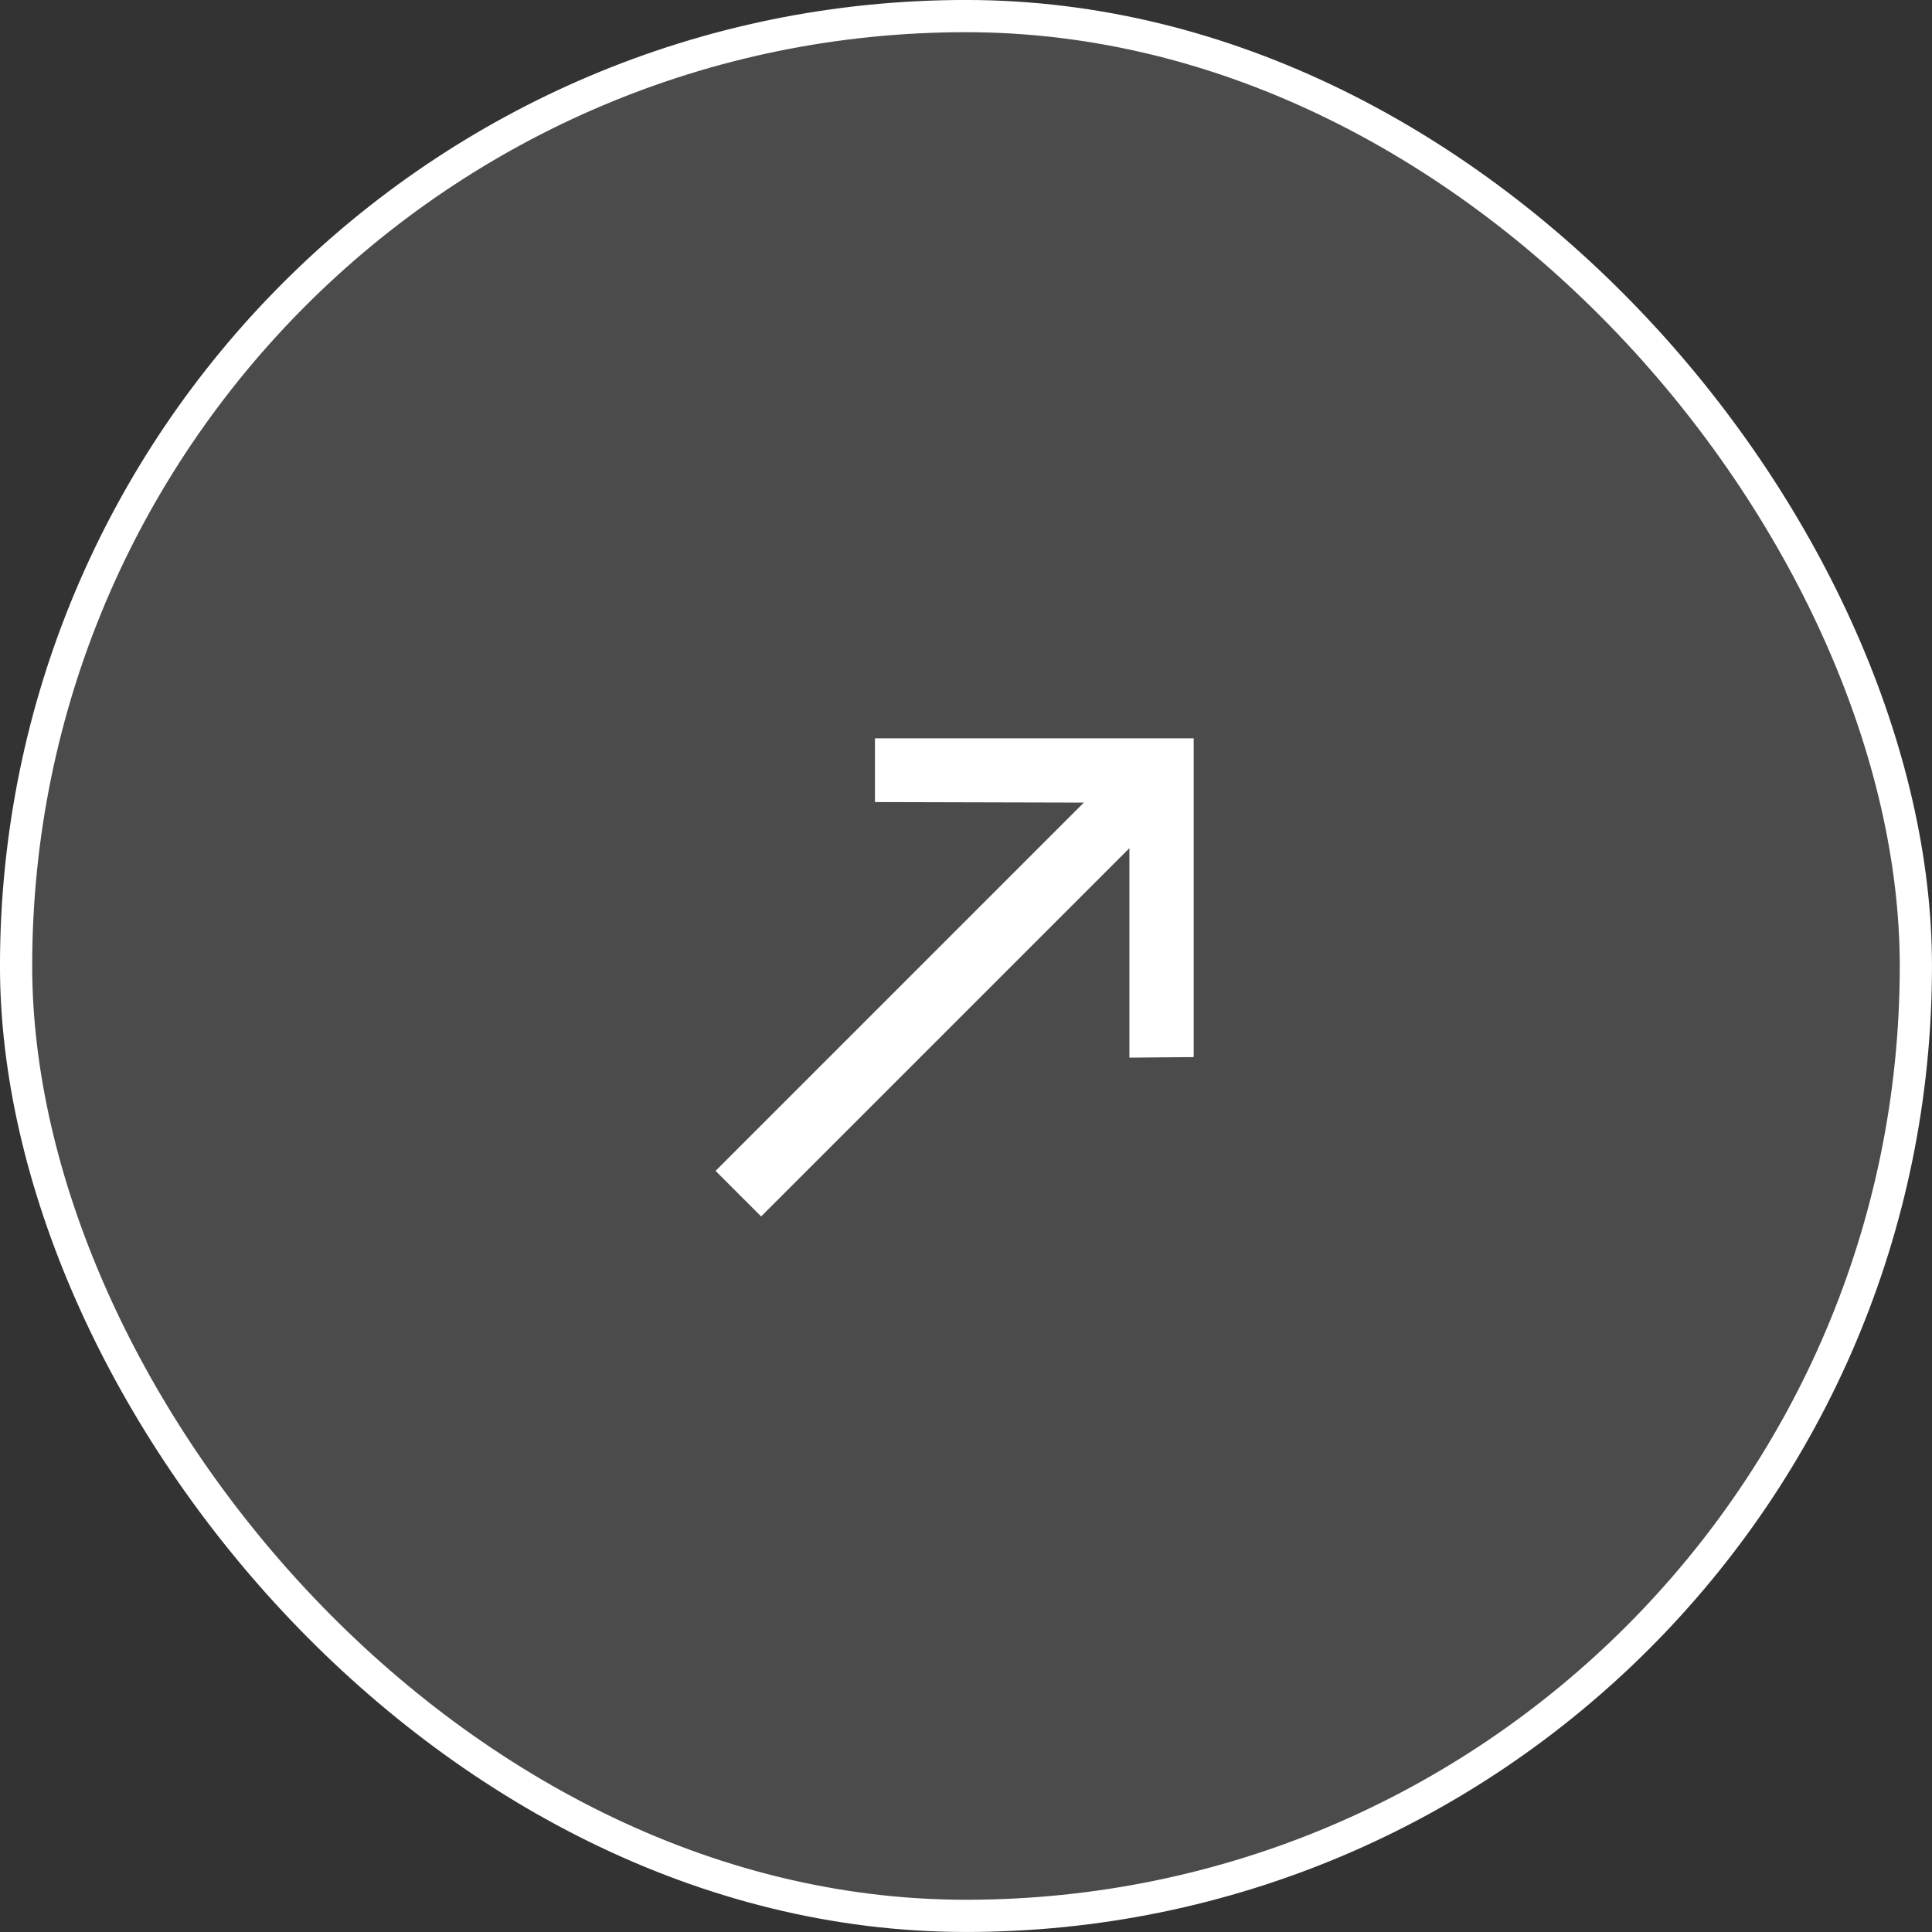 <svg width="40" height="40" viewBox="0 0 40 40" fill="none" xmlns="http://www.w3.org/2000/svg">
<rect x="0" y="0" width="40" height="40" fill="#333333" stroke="none"/>
<rect x="0.333" y="0.333" width="39.333" height="39.333" rx="19.667" fill="white" fill-opacity="0.12"/>
<rect x="0.333" y="0.333" width="39.333" height="39.333" rx="19.667" stroke="white" stroke-width="0.667"/>
<g clip-path="url(#clip0_14488_5057)">
<path d="M24.714 21.886L23.383 21.897V17.56L15.758 25.185L14.815 24.242L22.44 16.617L18.115 16.606L18.115 15.286L24.714 15.286L24.714 21.886Z" fill="white"/>
</g>
<defs>
<clipPath id="clip0_14488_5057">
<rect width="16" height="16" fill="white" transform="translate(8.687 20) rotate(-45)"/>
</clipPath>
</defs>
</svg>
